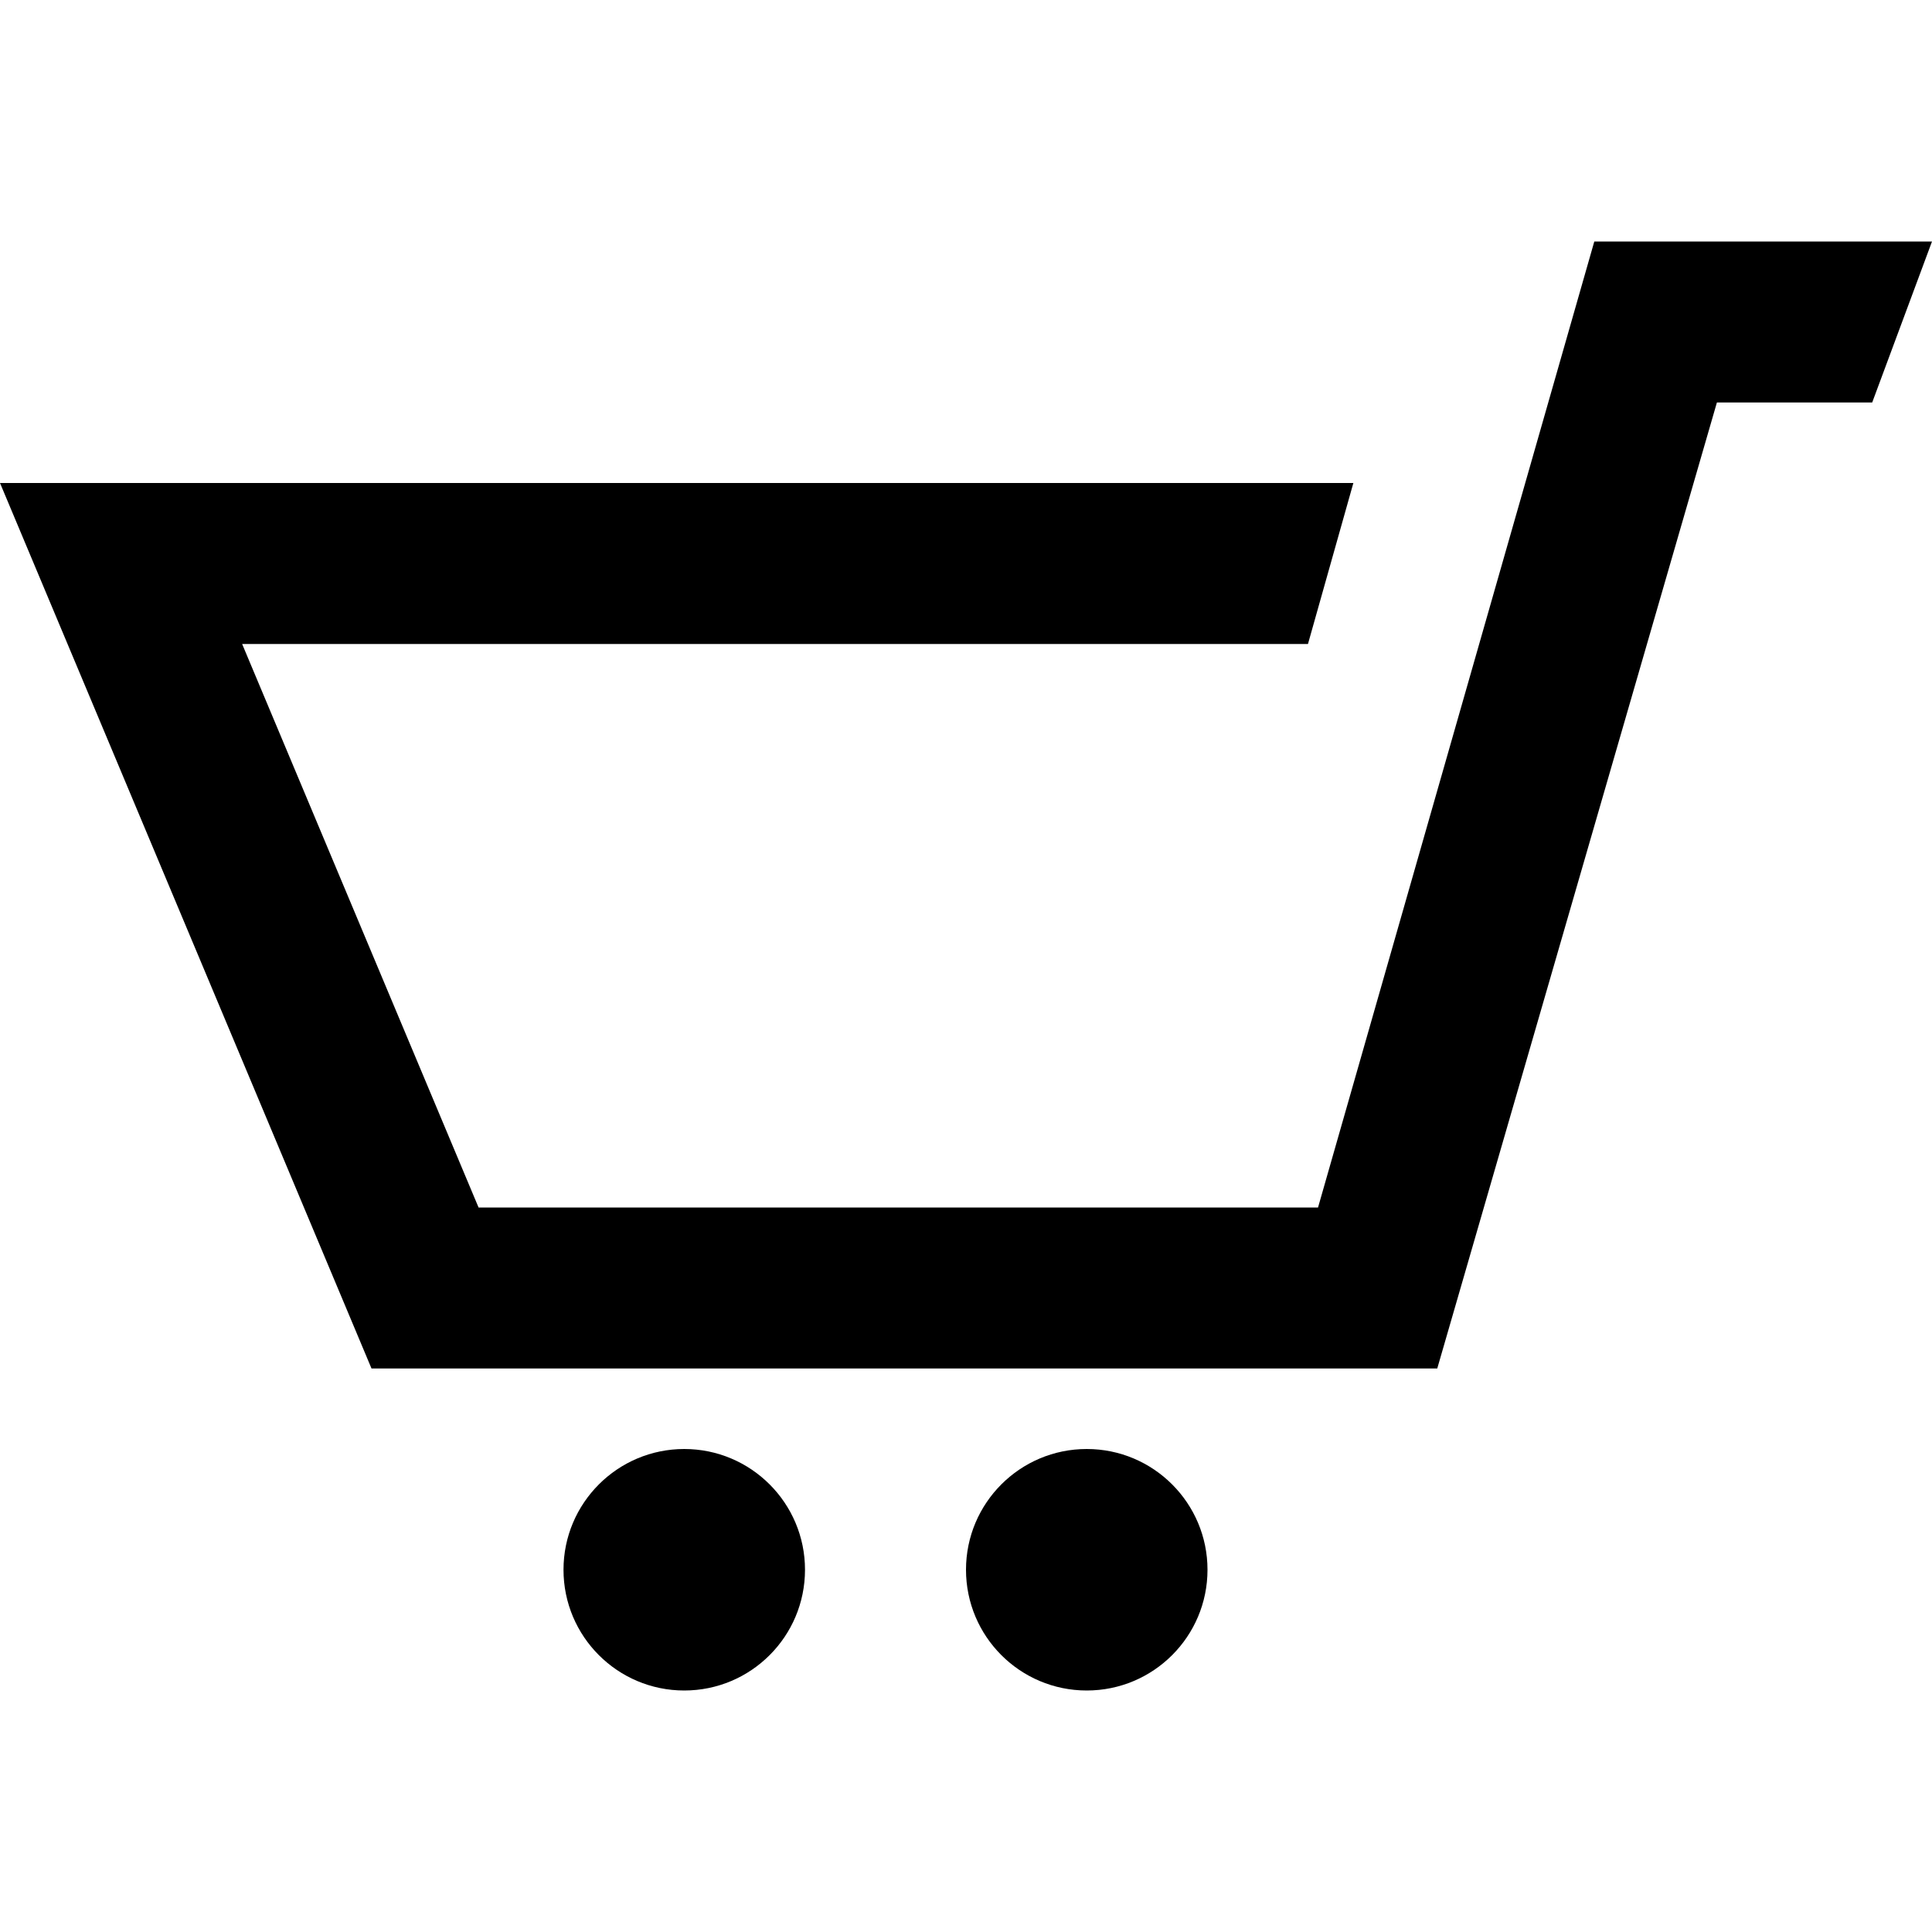<svg width="24" height="24" viewBox="0 0 24 24" fill="none" xmlns="http://www.w3.org/2000/svg">
<path d="M24 3L23.257 5H21.328L17.854 17H4.615L0 6H16.812L16.248 8H3.008L5.945 15H16.373L19.805 3H24ZM8.5 18C7.672 18 7 18.672 7 19.5C7 20.329 7.672 21 8.5 21C9.328 21 10 20.329 10 19.5C10 18.672 9.328 18 8.5 18ZM15.4 11L13.5 18C12.672 18 12 18.671 12 19.5C12 20.329 12.672 21 13.5 21C14.328 21 15 20.329 15 19.5C15 18.672 14.328 18 13.5 18L15.4 11Z" fill="black"/>
</svg>
